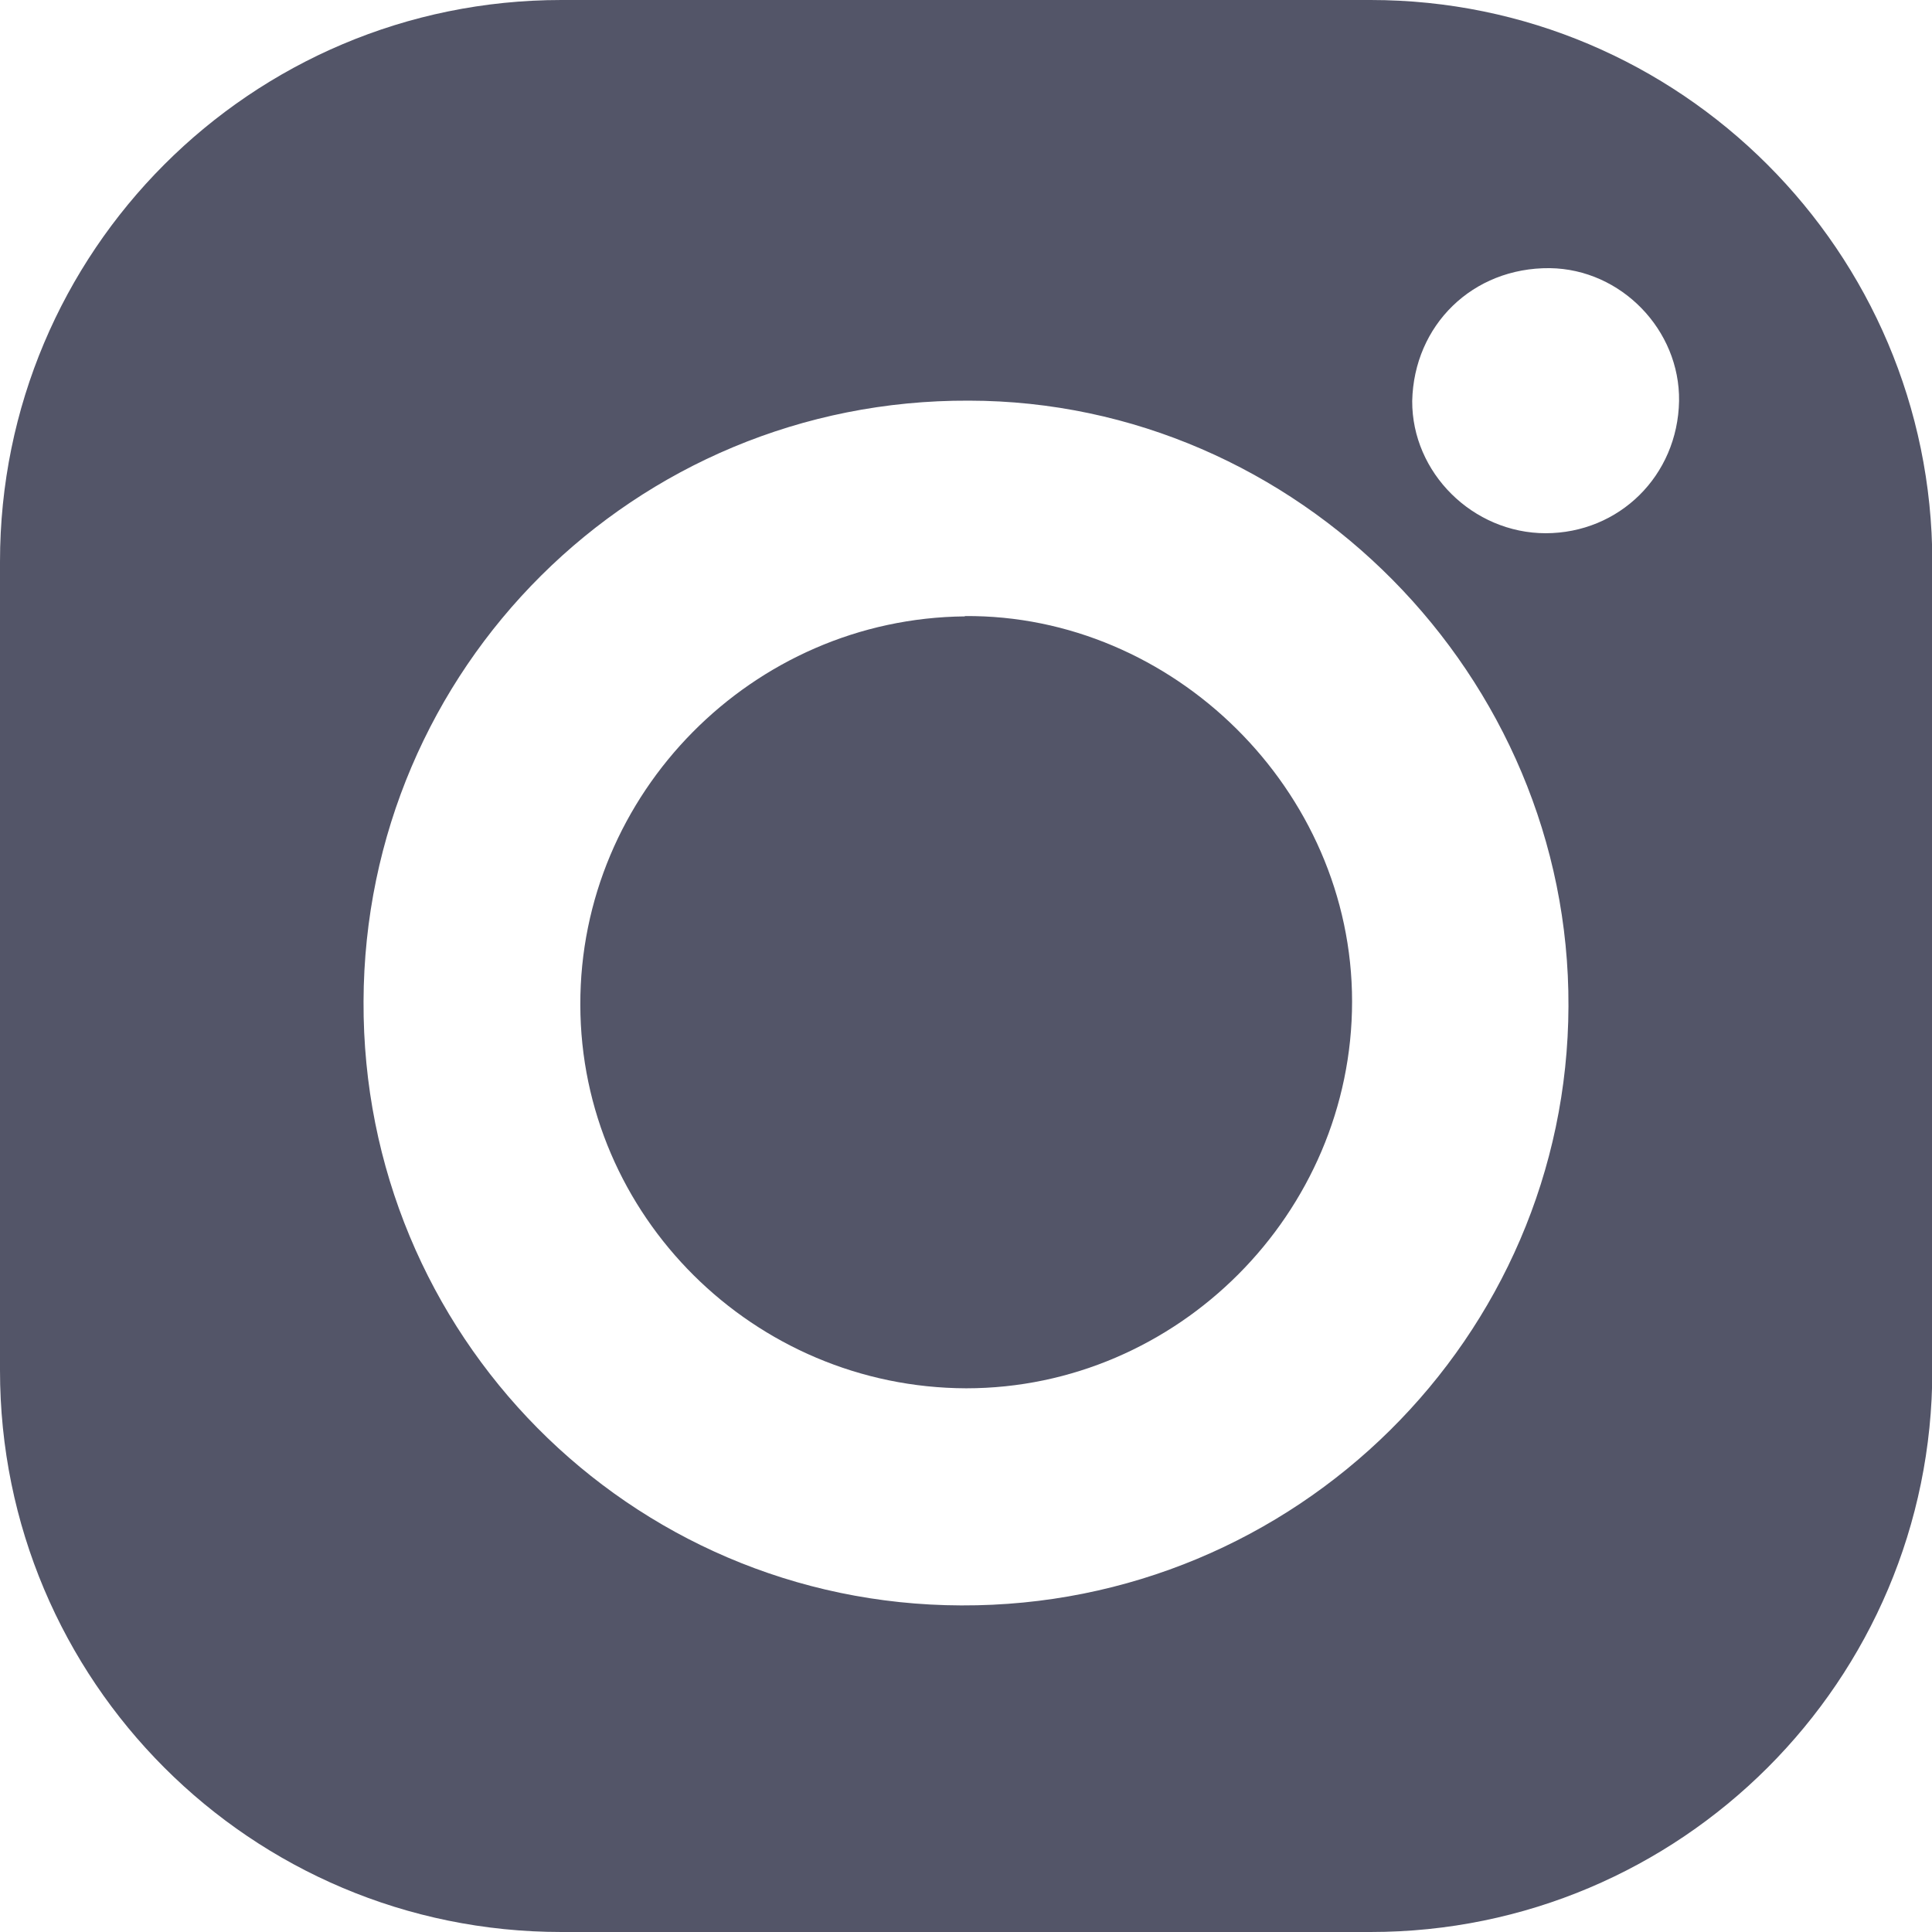 <svg width="24" height="24" viewBox="0 0 24 24" fill="none" xmlns="http://www.w3.org/2000/svg">
<path d="M11.986 7.657C9.347 7.682 7.201 9.858 7.209 12.483C7.213 15.1 9.364 17.238 12.002 17.246C14.628 17.246 16.796 15.07 16.796 12.441C16.796 9.812 14.569 7.632 11.986 7.653V7.657Z" fill="#535568"/>
<path d="M17.026 0H6.974C3.117 0 0 3.125 0 6.977V17.023C0 20.879 3.117 24 6.974 24H17.026C20.875 24 24.004 20.879 24.004 17.023V6.977C24 3.125 20.87 0 17.026 0ZM11.939 19.943C7.818 19.93 4.499 16.578 4.516 12.441C4.529 8.304 7.877 4.96 12.036 4.977C16.123 4.981 19.501 8.4 19.484 12.5C19.471 16.608 16.098 19.959 11.943 19.943H11.939ZM19.203 6.624C18.295 6.624 17.539 5.872 17.543 4.981C17.564 4.041 18.291 3.322 19.253 3.331C20.139 3.343 20.87 4.099 20.858 4.981C20.841 5.91 20.114 6.624 19.198 6.624H19.203Z" fill="#535568"/>
</svg>
